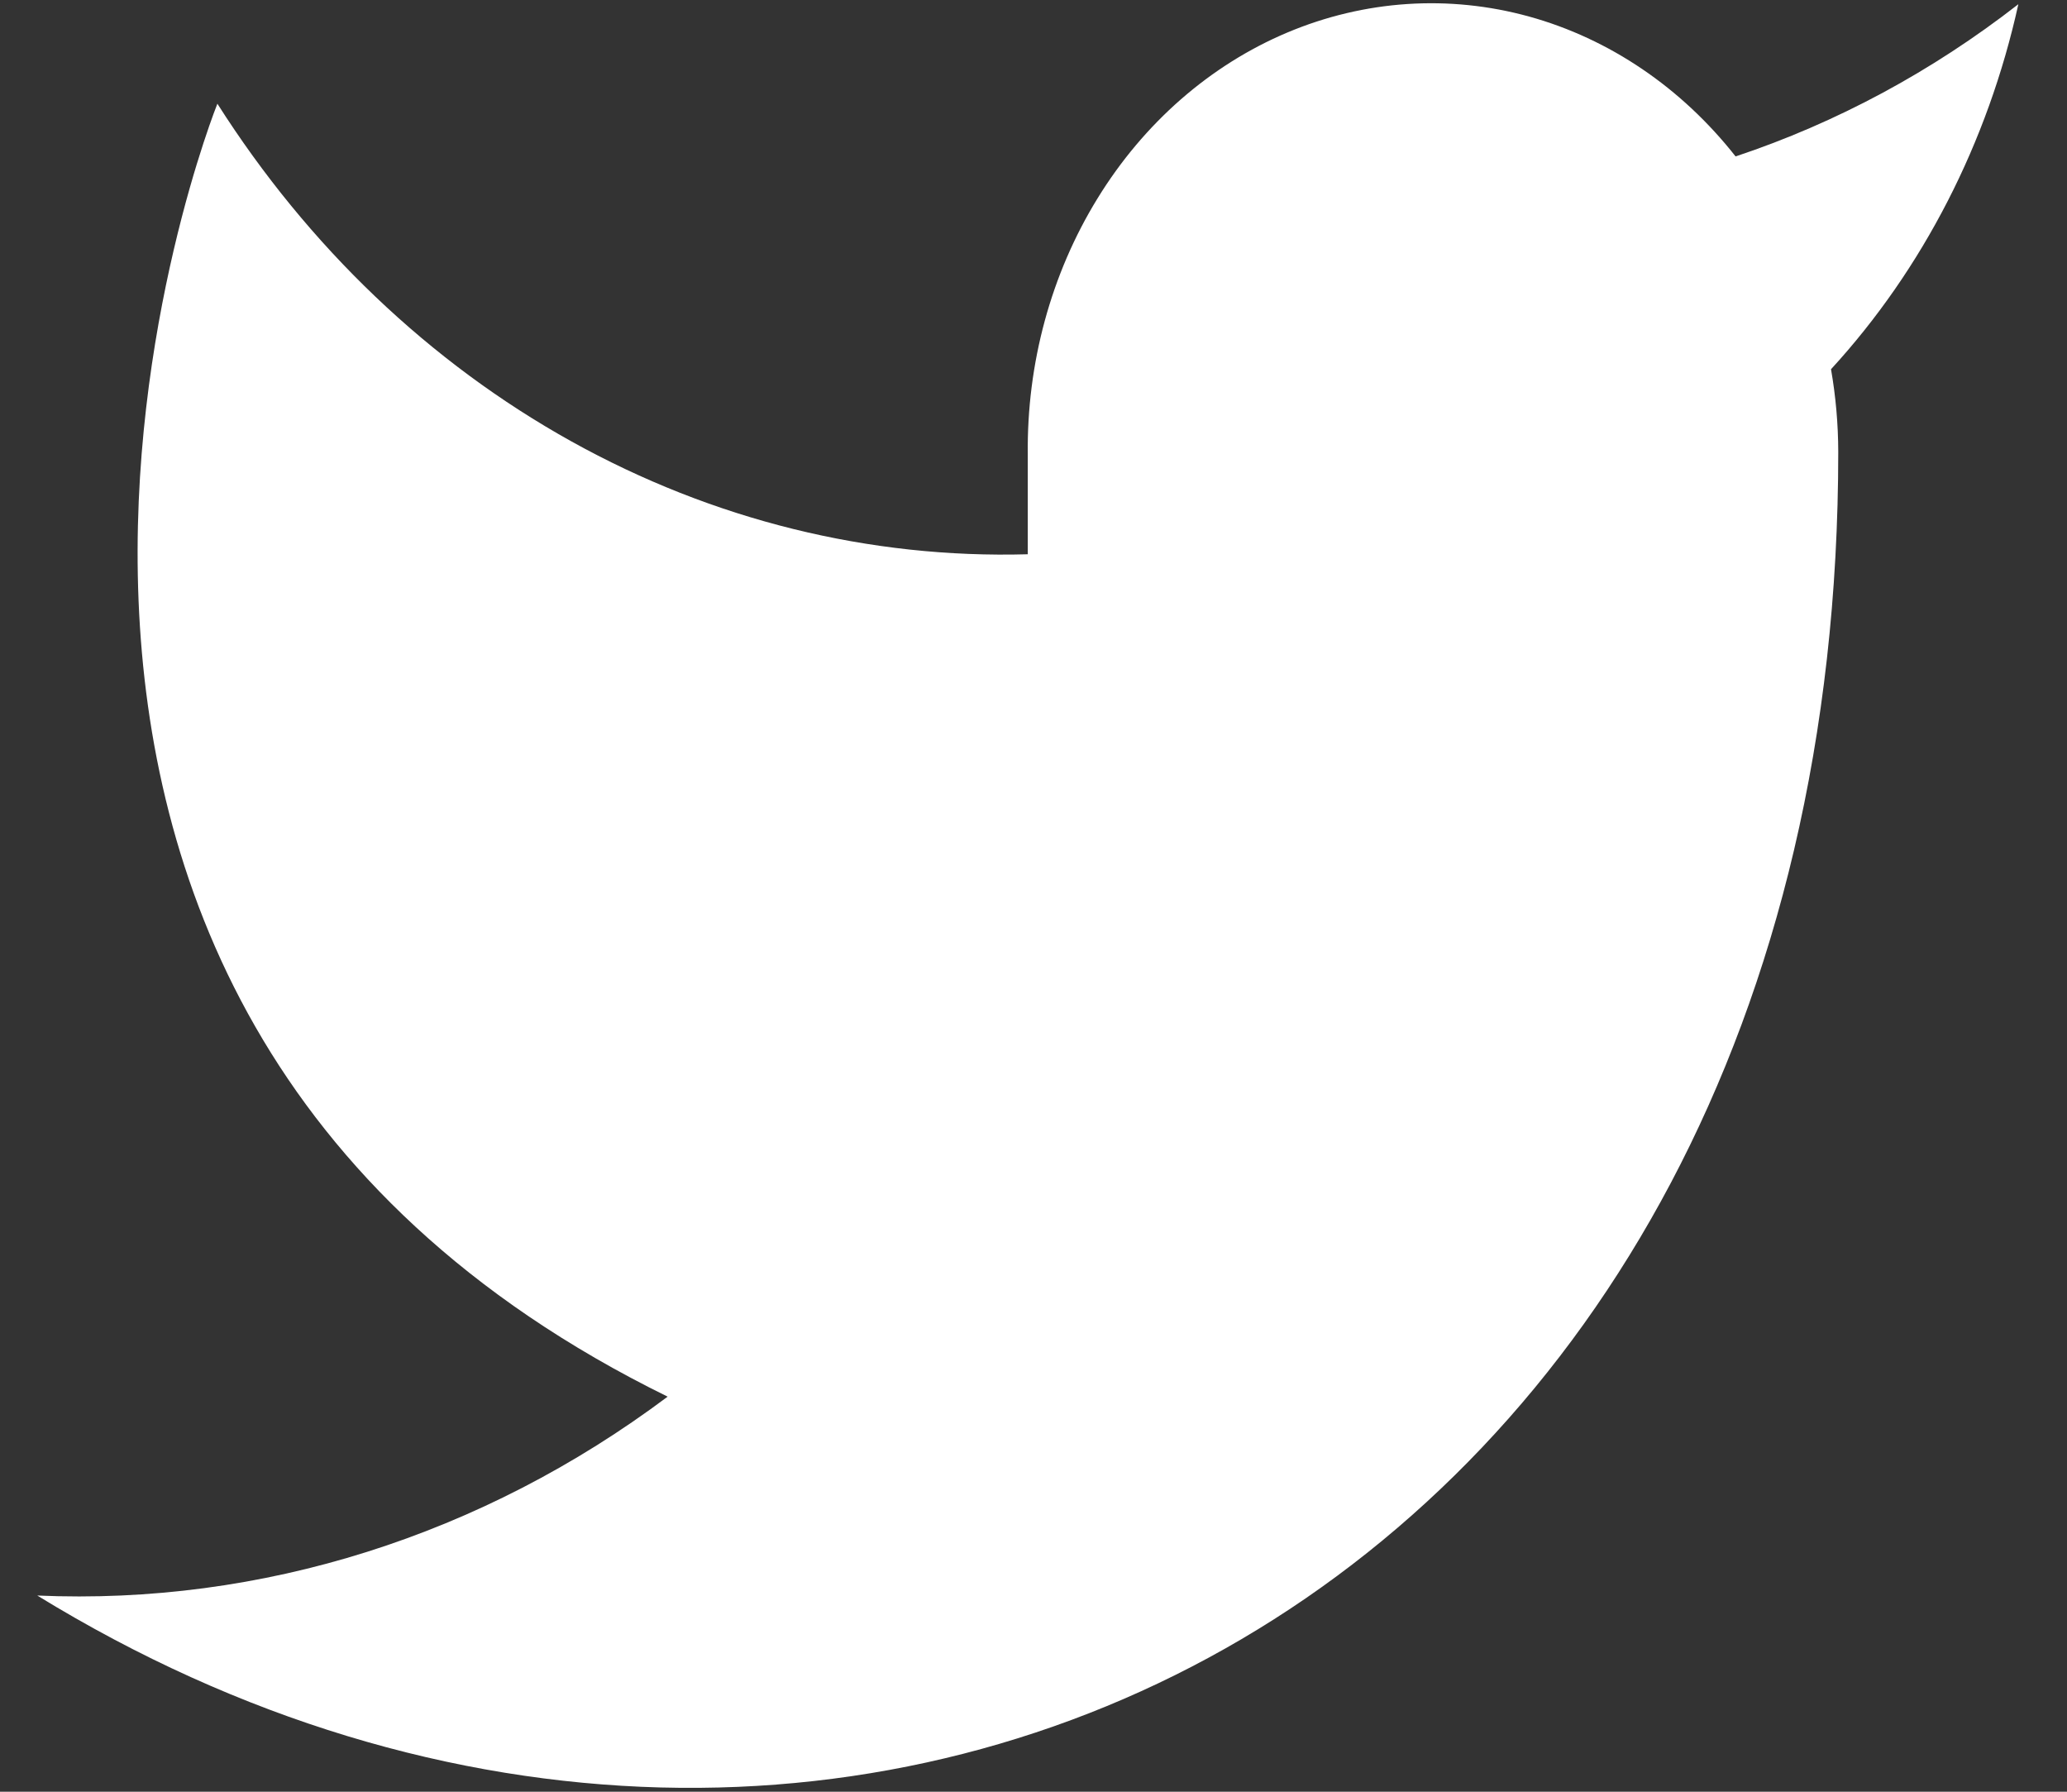 <svg xmlns="http://www.w3.org/2000/svg" width="30" height="26" viewBox="0 0 30 26" fill="none"><rect x="0" y="0" width="30" height="26" fill="#333333" stroke="none"/><path d="M29.294 0.061C28.042 1.036 26.656 1.782 25.19 2.27C24.403 1.27 23.357 0.562 22.193 0.24C21.03 -0.081 19.805 -0 18.684 0.472C17.564 0.944 16.601 1.785 15.928 2.881C15.254 3.977 14.901 5.275 14.917 6.599V8.043C12.621 8.108 10.345 7.546 8.293 6.405C6.24 5.264 4.475 3.581 3.155 1.505C3.155 1.505 -2.073 14.494 9.69 20.267C6.998 22.284 3.792 23.296 0.541 23.153C12.303 30.37 26.68 23.153 26.68 6.556C26.679 6.154 26.644 5.753 26.575 5.358C27.909 3.905 28.85 2.071 29.294 0.061V0.061Z" fill="white"></path></svg>